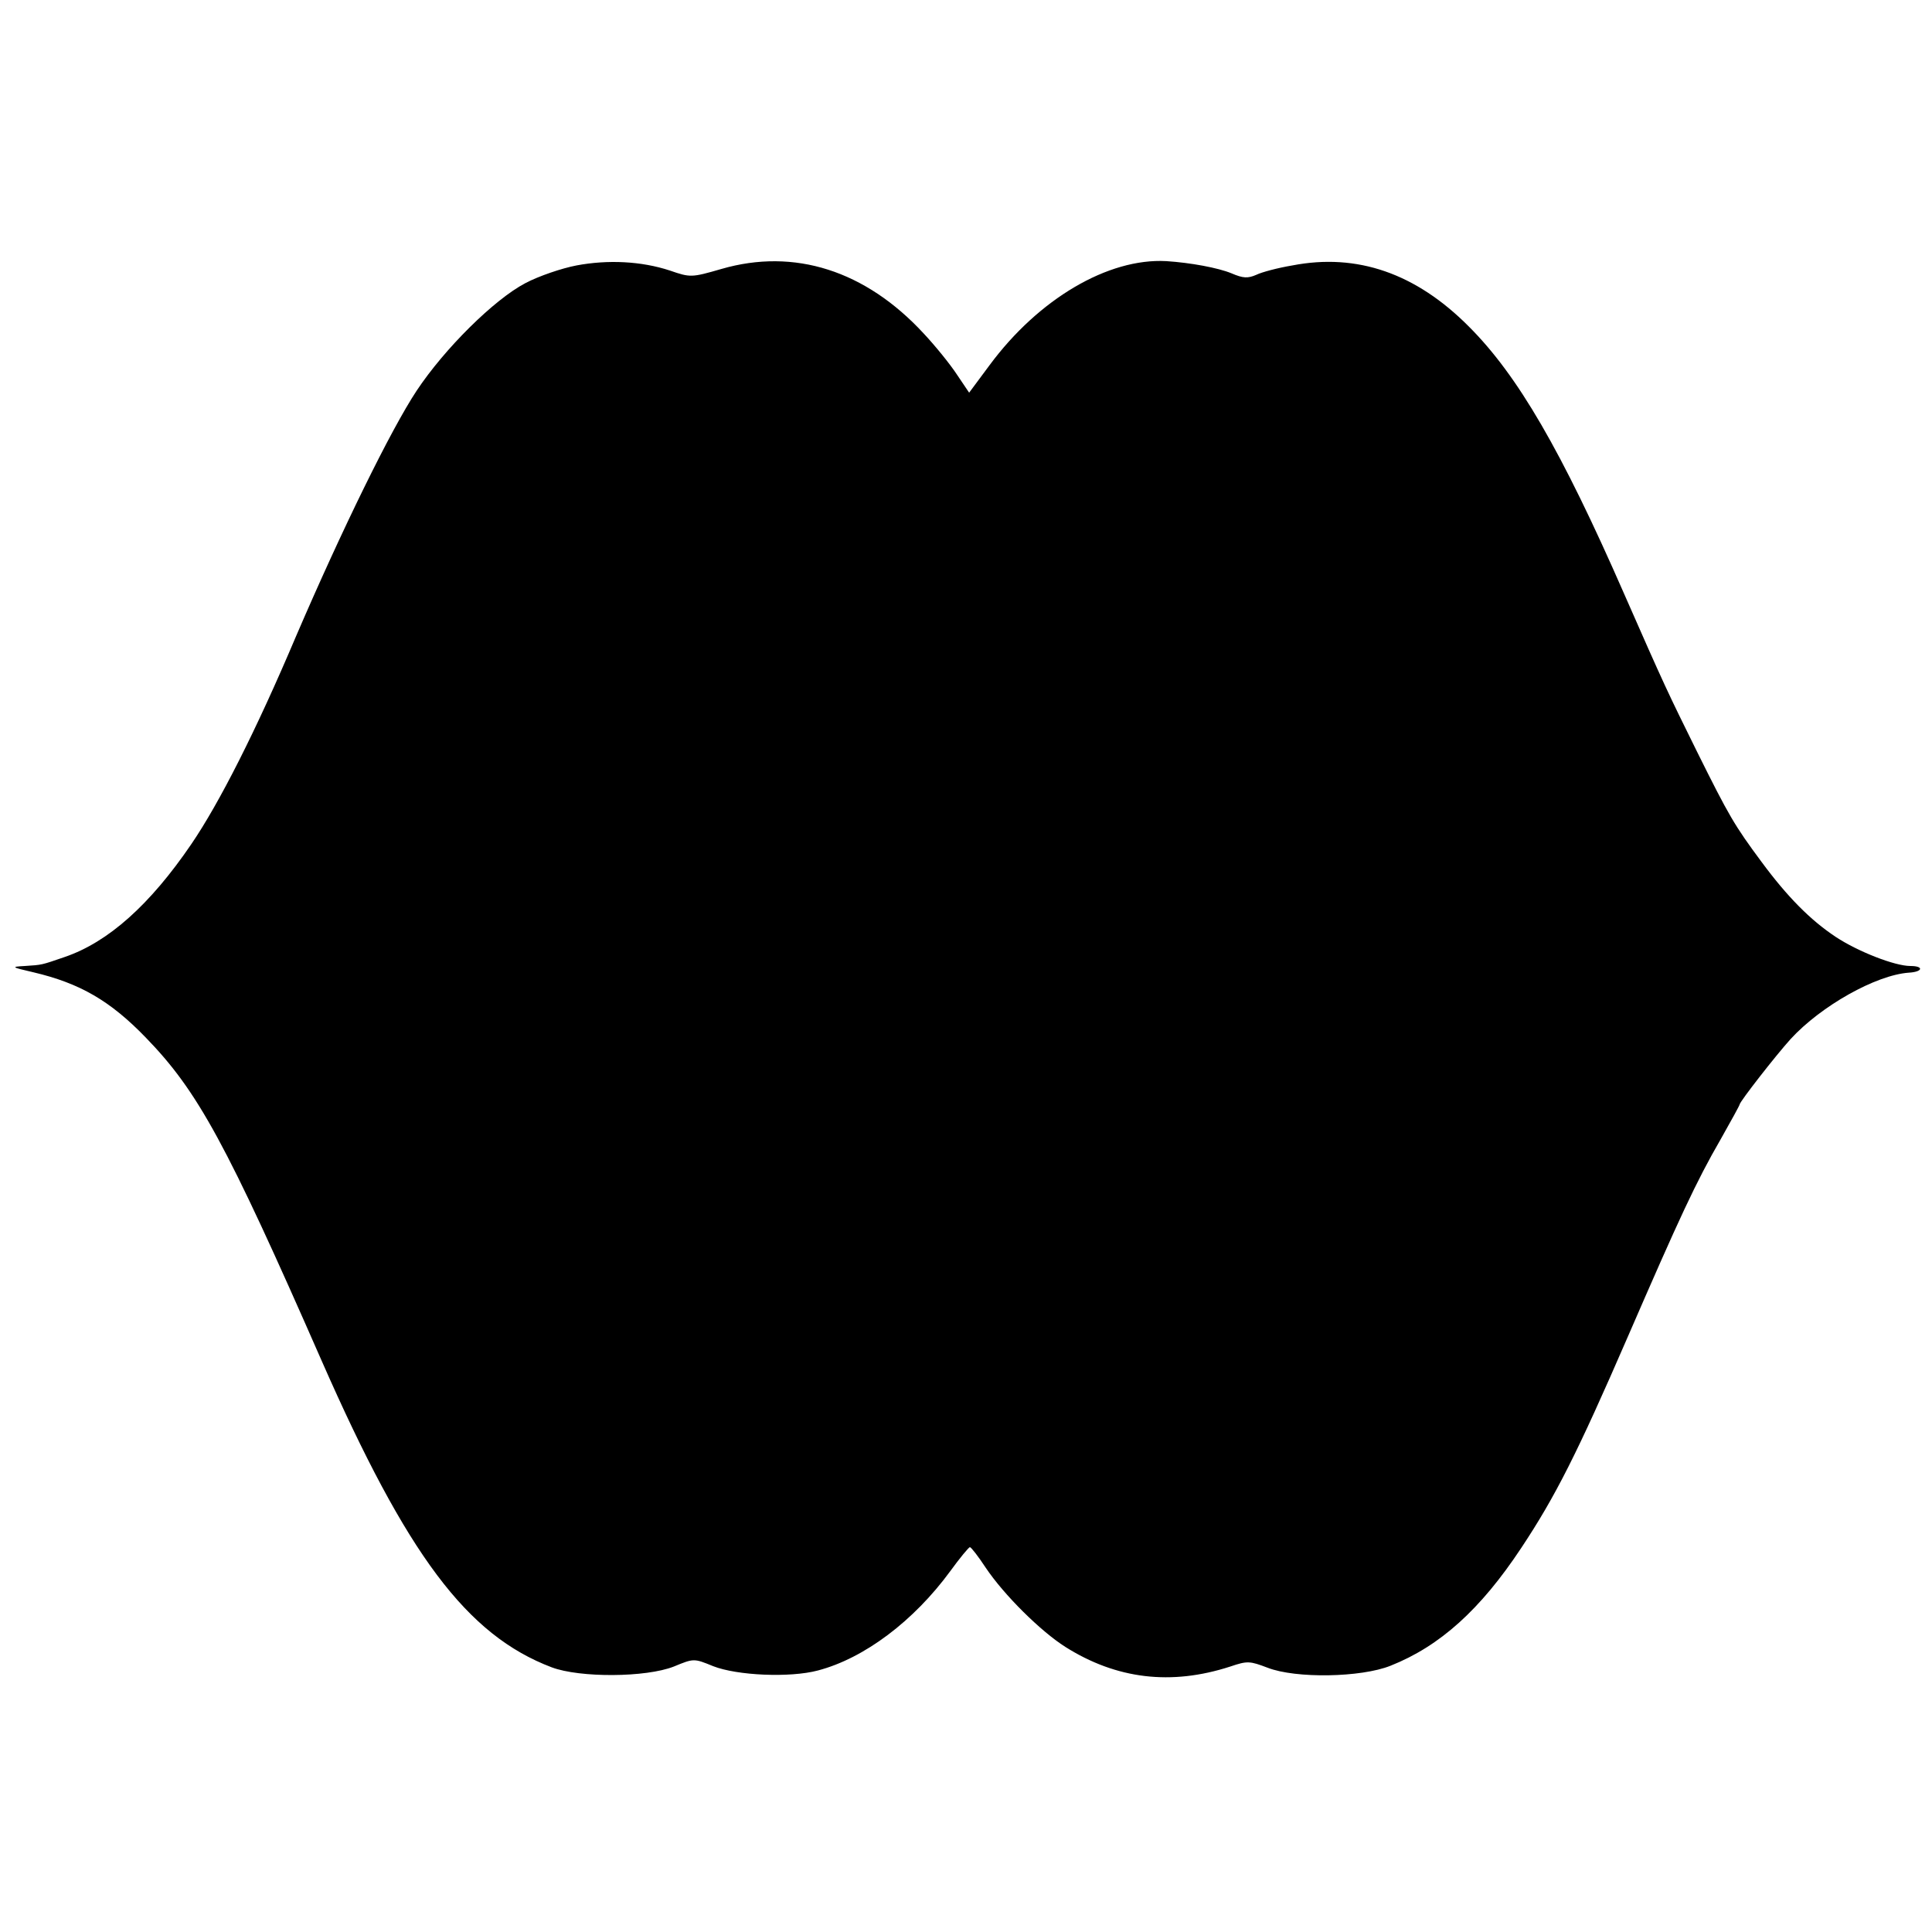 <?xml version="1.0" standalone="no"?>
<!DOCTYPE svg PUBLIC "-//W3C//DTD SVG 20010904//EN"
 "http://www.w3.org/TR/2001/REC-SVG-20010904/DTD/svg10.dtd">
<svg version="1.0" xmlns="http://www.w3.org/2000/svg"
 width="492pt" height="492pt" viewBox="0 0 492 492"
 preserveAspectRatio="xMidYMid meet">
<g transform="translate(0,492) scale(0.1,-0.1)"
fill="#000000" stroke="none">
<path d="M1468 4244 c-37 -7 -96 -27 -130 -45 -80 -42 -206 -167 -277 -274
-65 -98 -190 -353 -307 -625 -102 -241 -196 -426 -267 -530 -105 -154 -211
-249 -322 -287 -61 -21 -57 -20 -102 -23 -36 -2 -34 -3 22 -16 119 -28 196
-73 286 -166 133 -137 205 -269 448 -823 218 -496 370 -699 586 -781 72 -27
240 -26 311 2 51 21 51 21 100 1 61 -24 196 -30 267 -11 118 31 244 126 337
253 24 33 47 61 50 61 3 0 21 -23 40 -52 47 -70 140 -162 203 -202 130 -82
269 -99 420 -50 44 15 50 14 95 -3 72 -28 238 -25 313 5 126 50 229 143 333
300 87 131 143 242 271 537 132 304 174 395 237 504 26 46 48 86 48 88 0 7 92
125 130 167 77 84 217 163 301 169 36 2 39 17 4 17 -40 0 -134 37 -190 74 -65
43 -124 103 -189 191 -69 93 -83 117 -164 280 -76 154 -82 166 -187 405 -159
363 -270 554 -394 678 -135 136 -285 188 -450 156 -36 -6 -78 -17 -92 -24 -21
-9 -33 -9 -63 4 -34 14 -104 27 -166 31 -148 8 -325 -96 -450 -265 l-52 -70
-31 46 c-17 26 -55 73 -85 105 -148 160 -329 218 -515 164 -76 -22 -79 -22
-131 -4 -73 24 -158 28 -238 13z"/>
</g>
</svg>
